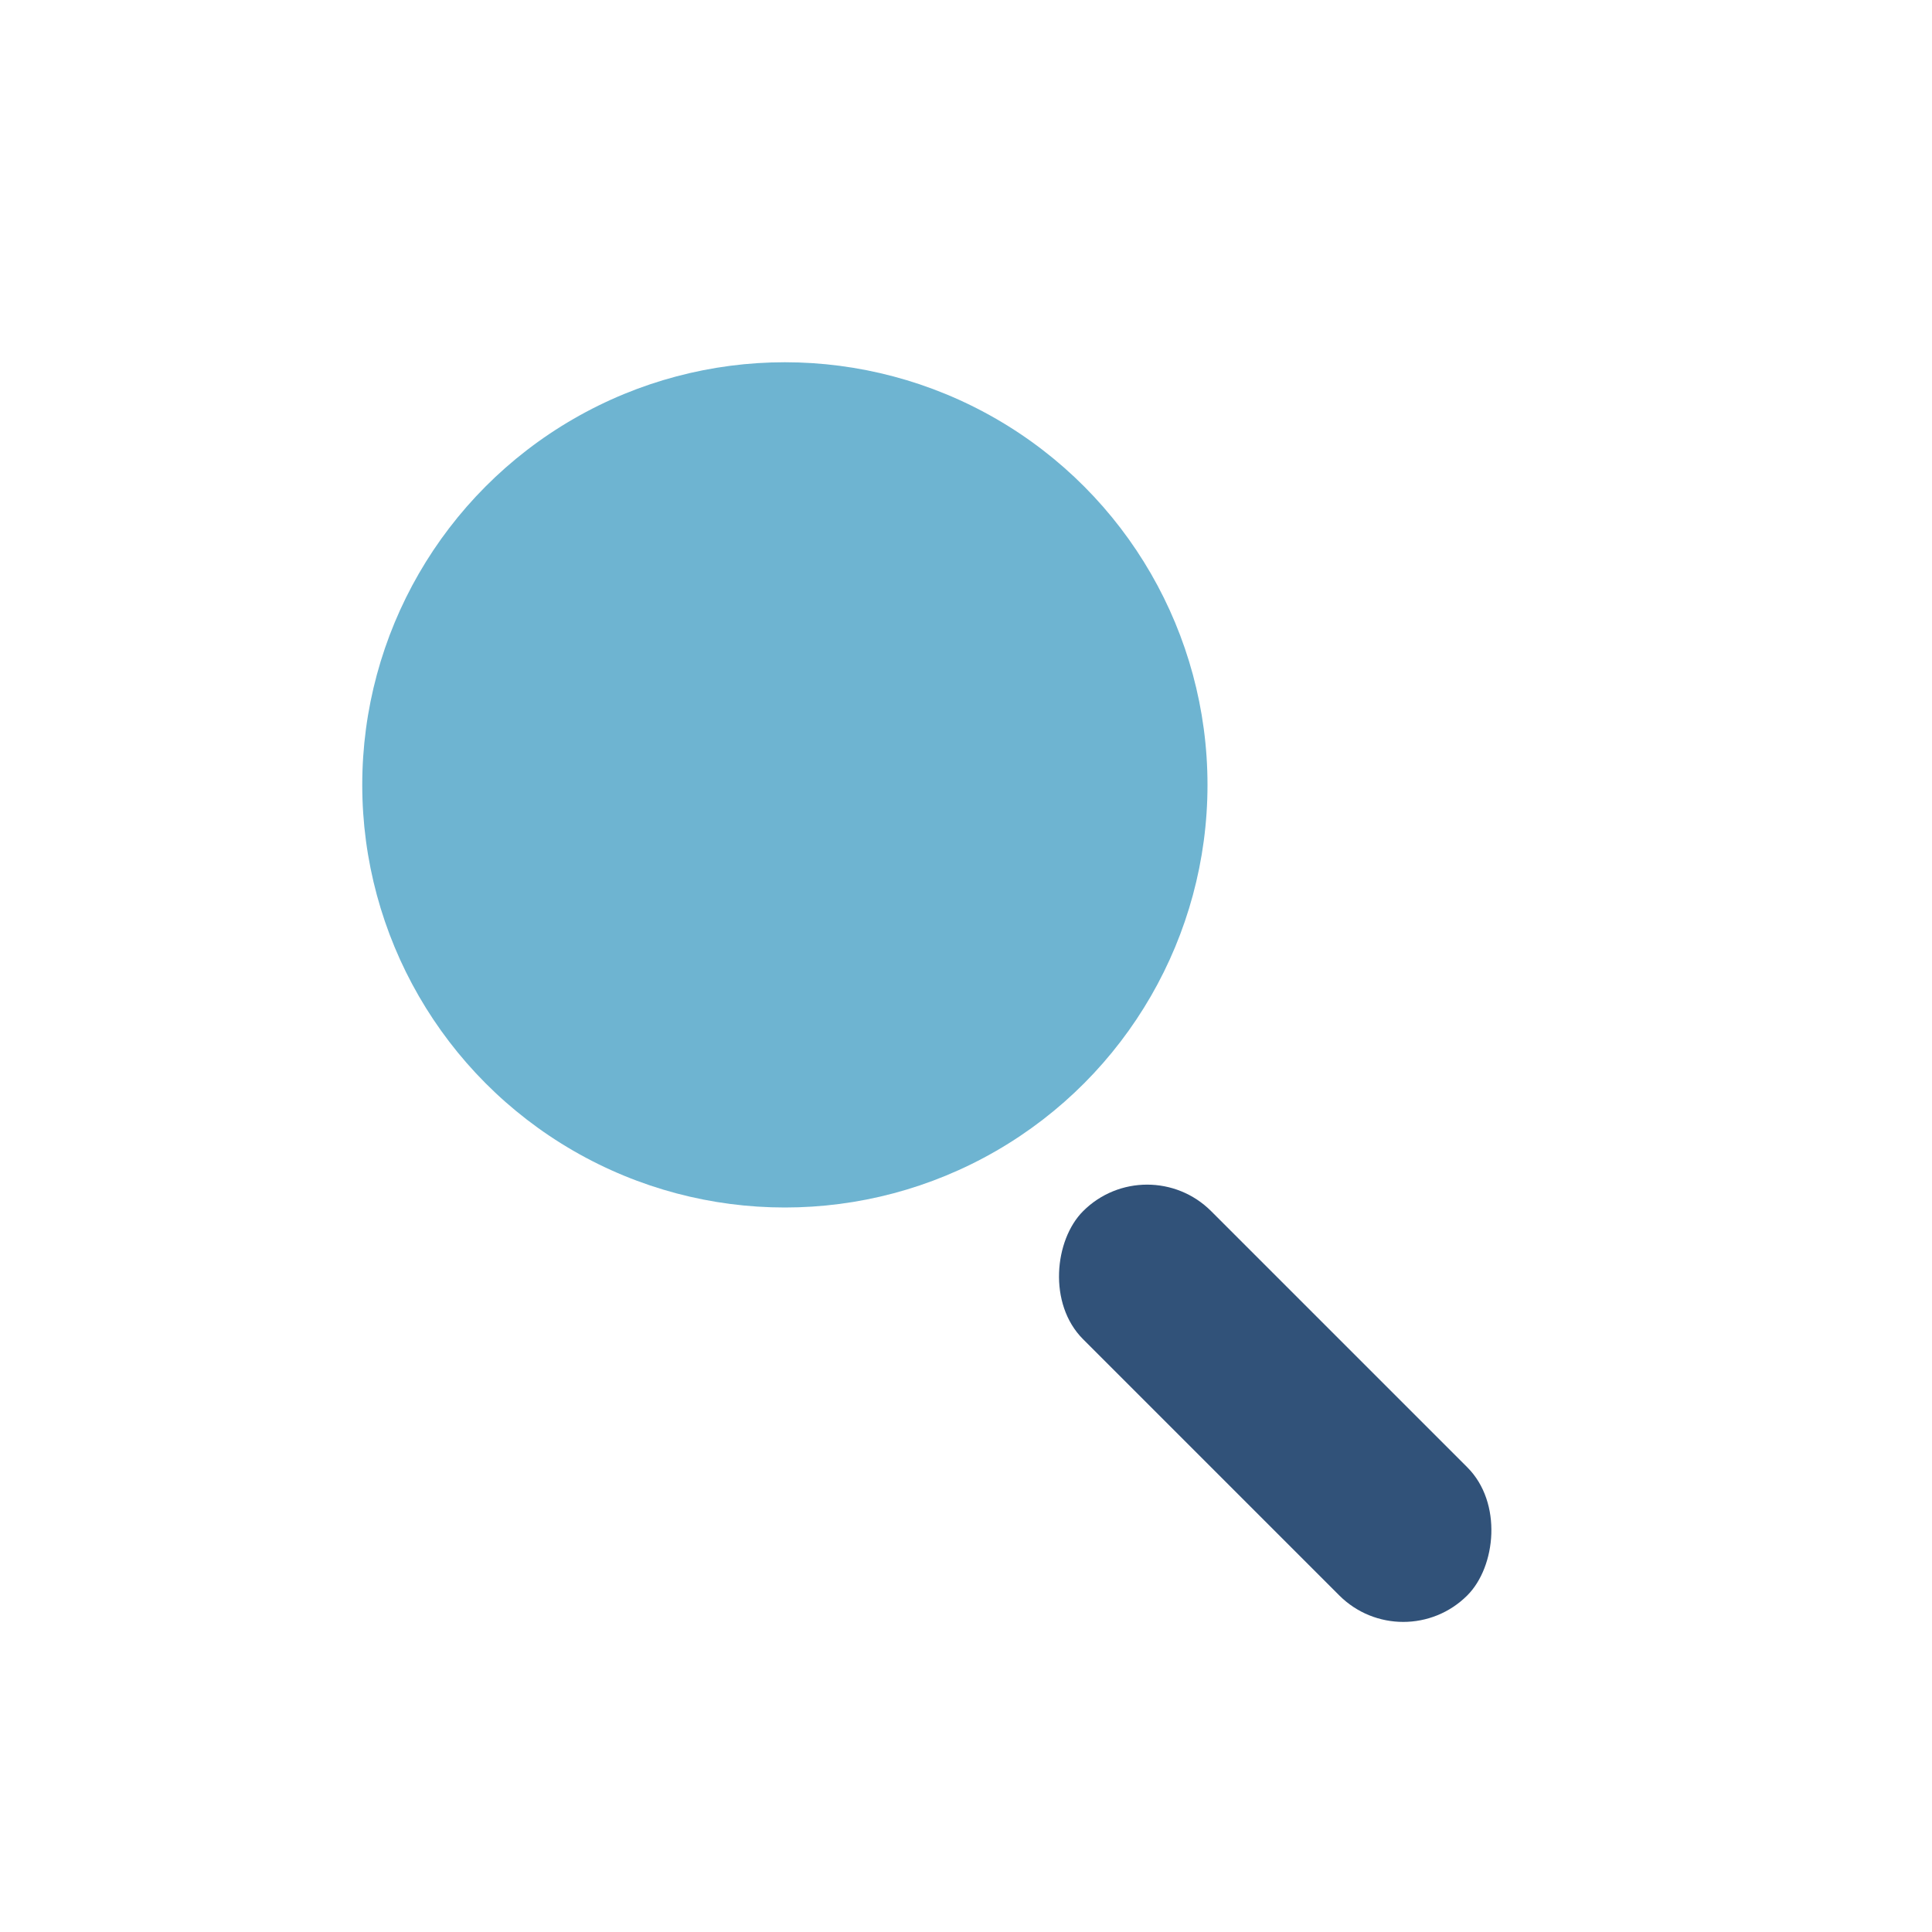 <?xml version="1.0" encoding="UTF-8"?>
<svg xmlns="http://www.w3.org/2000/svg" width="32" height="32" viewBox="0 0 32 32"><circle cx="13" cy="13" r="7" fill="#6EB4D1"/><rect x="19" y="19" width="9" height="3" rx="1.5" transform="rotate(45 19 19)" fill="#315279"/></svg>